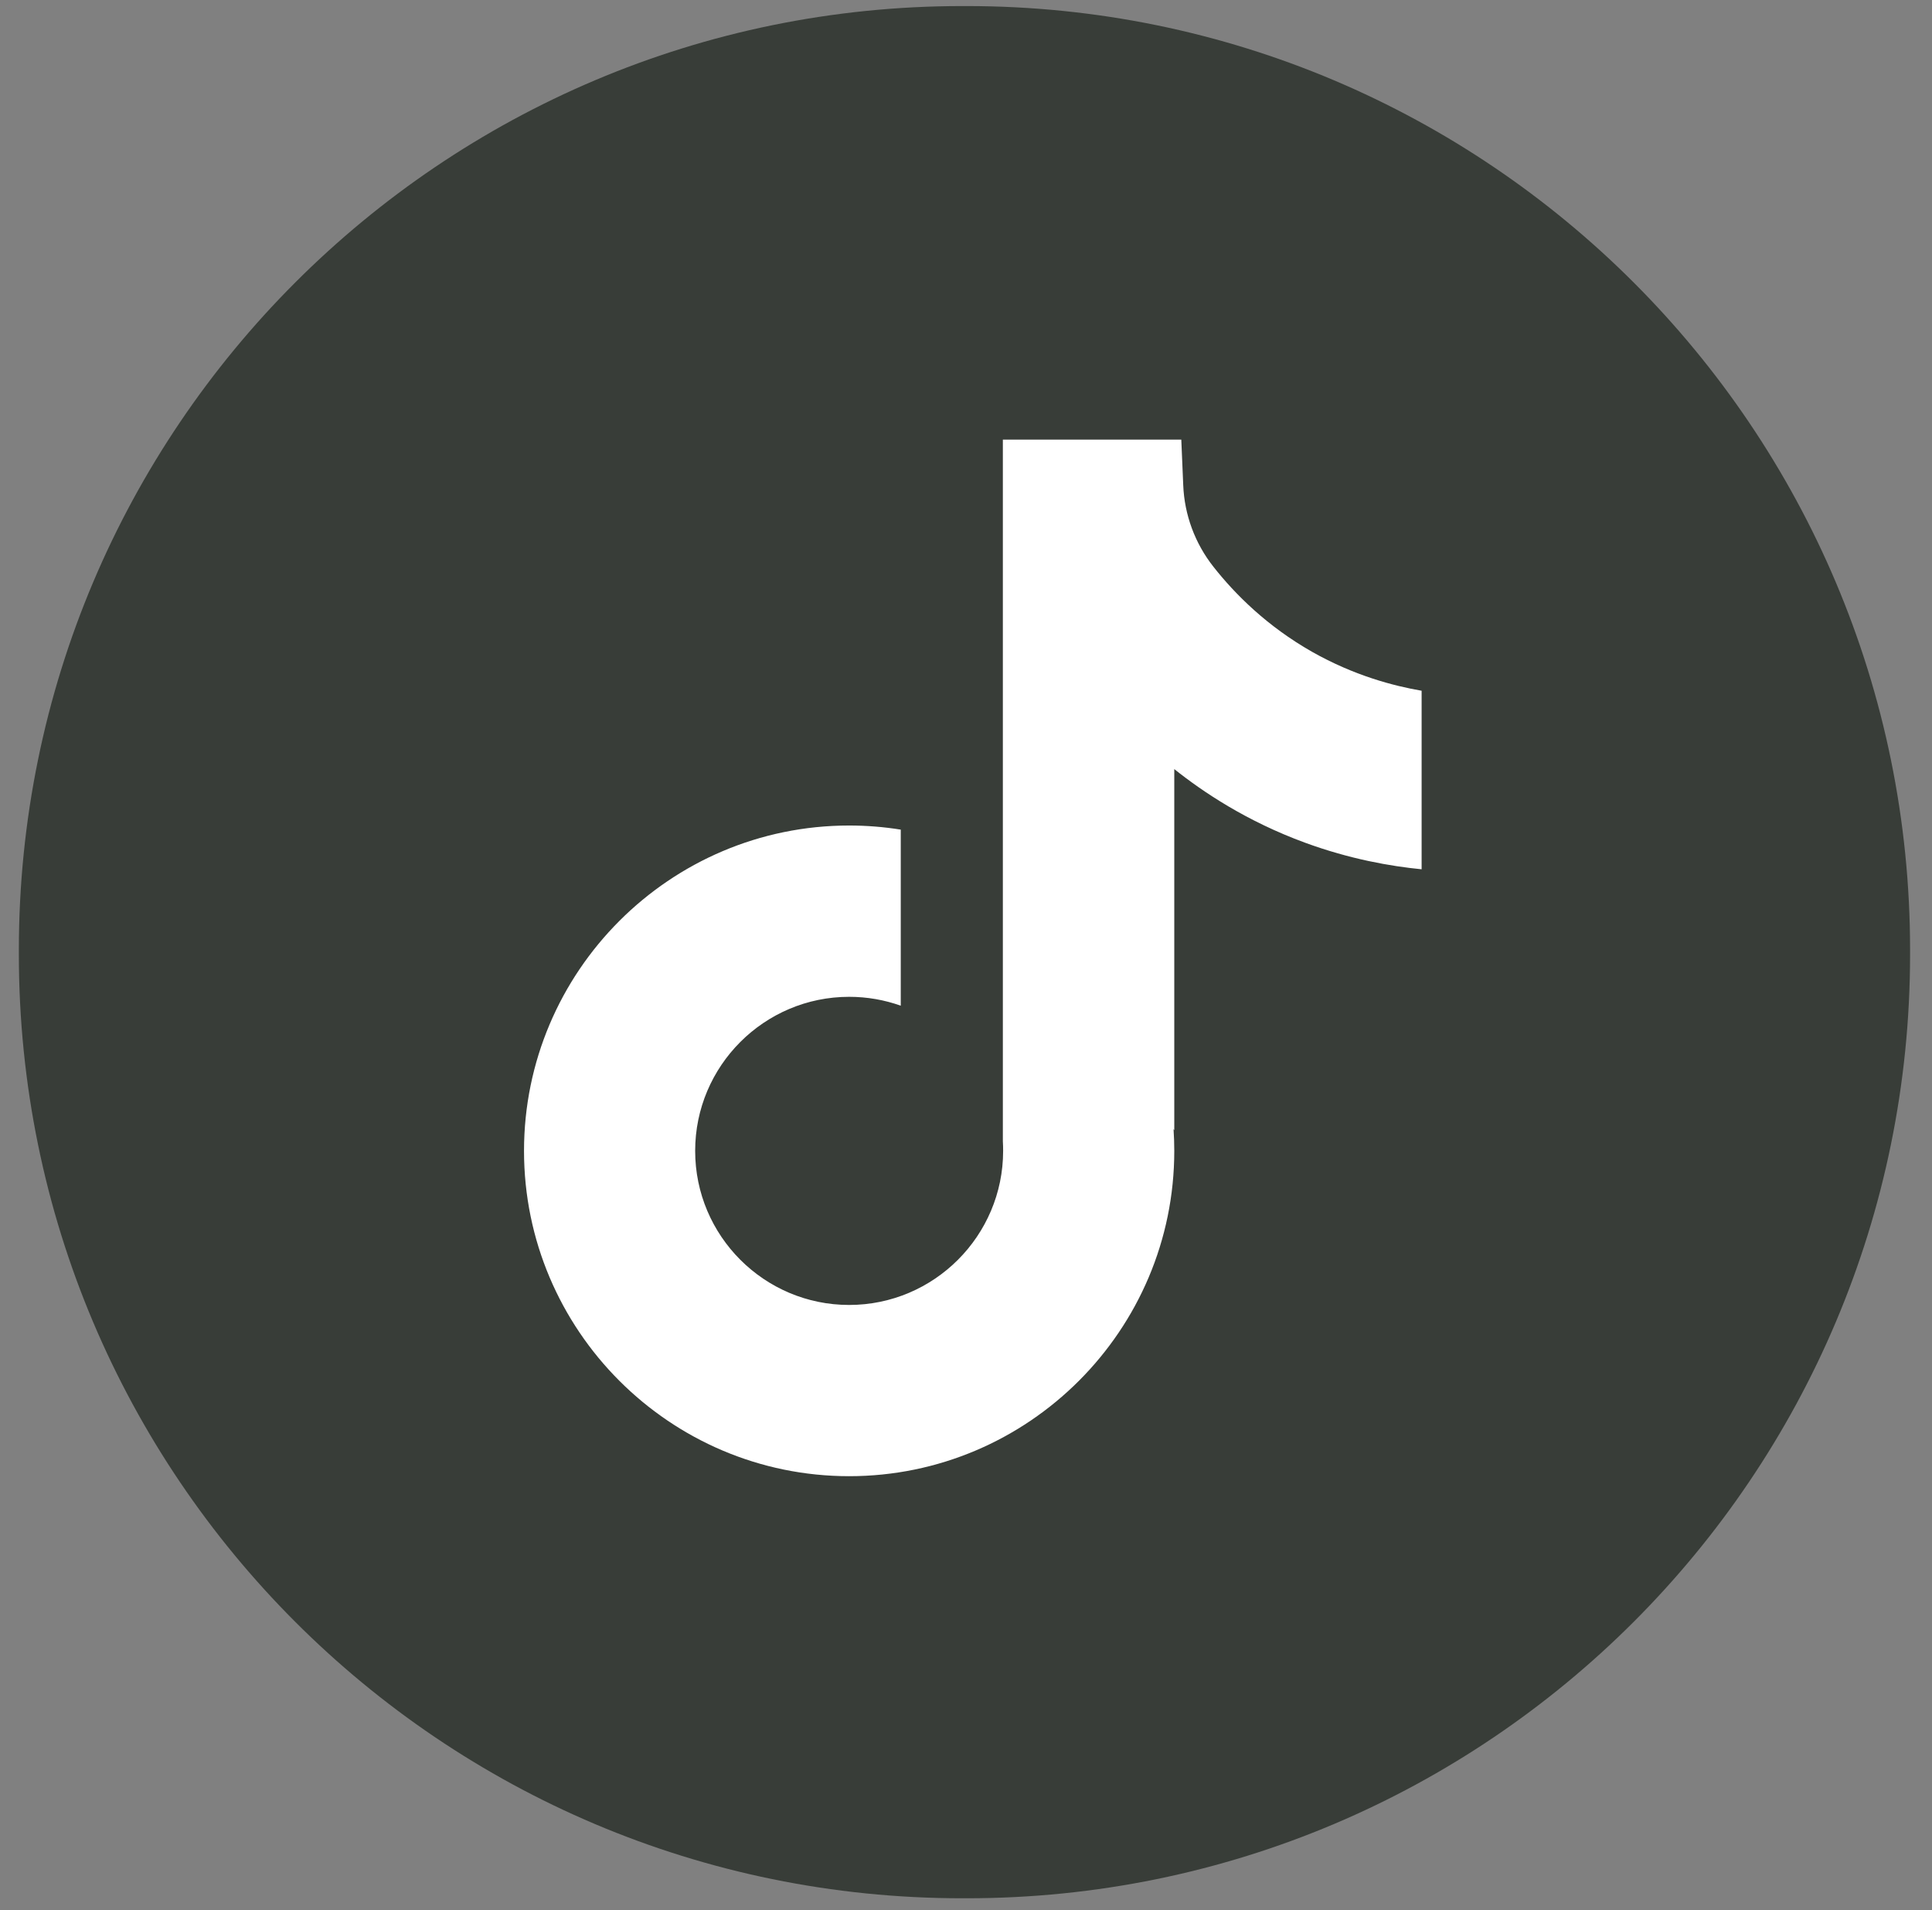 <svg width="87" height="86" viewBox="0 0 87 86" fill="none" xmlns="http://www.w3.org/2000/svg">
<rect x="0" y="0" width="87" height="86" fill="#808080" stroke="none"/>
<path d="M43.528 0.273H43.334C19.87 0.273 0.849 19.3 0.849 42.771V42.965C0.849 66.436 19.87 85.463 43.334 85.463H43.528C66.992 85.463 86.013 66.436 86.013 42.965V42.771C86.013 19.3 66.992 0.273 43.528 0.273Z" fill="#383D38"/>
<path d="M64.017 31.092V39.136C62.612 38.999 60.786 38.679 58.766 37.939C56.128 36.972 54.165 35.65 52.879 34.626V50.883L52.846 50.833C52.867 51.155 52.879 51.483 52.879 51.814C52.879 59.888 46.312 66.46 38.238 66.46C30.164 66.46 23.597 59.888 23.597 51.814C23.597 43.741 30.164 37.166 38.238 37.166C39.028 37.166 39.804 37.229 40.562 37.351V45.278C39.834 45.019 39.052 44.878 38.238 44.878C34.416 44.878 31.304 47.988 31.304 51.814C31.304 55.641 34.416 58.751 38.238 58.751C42.06 58.751 45.172 55.638 45.172 51.814C45.172 51.671 45.169 51.528 45.16 51.385V19.793H53.195C53.225 20.473 53.252 21.16 53.282 21.84C53.335 23.18 53.813 24.467 54.645 25.52C55.621 26.759 57.062 28.197 59.085 29.346C60.98 30.418 62.758 30.881 64.017 31.098V31.092Z" fill="white"/>
</svg>
